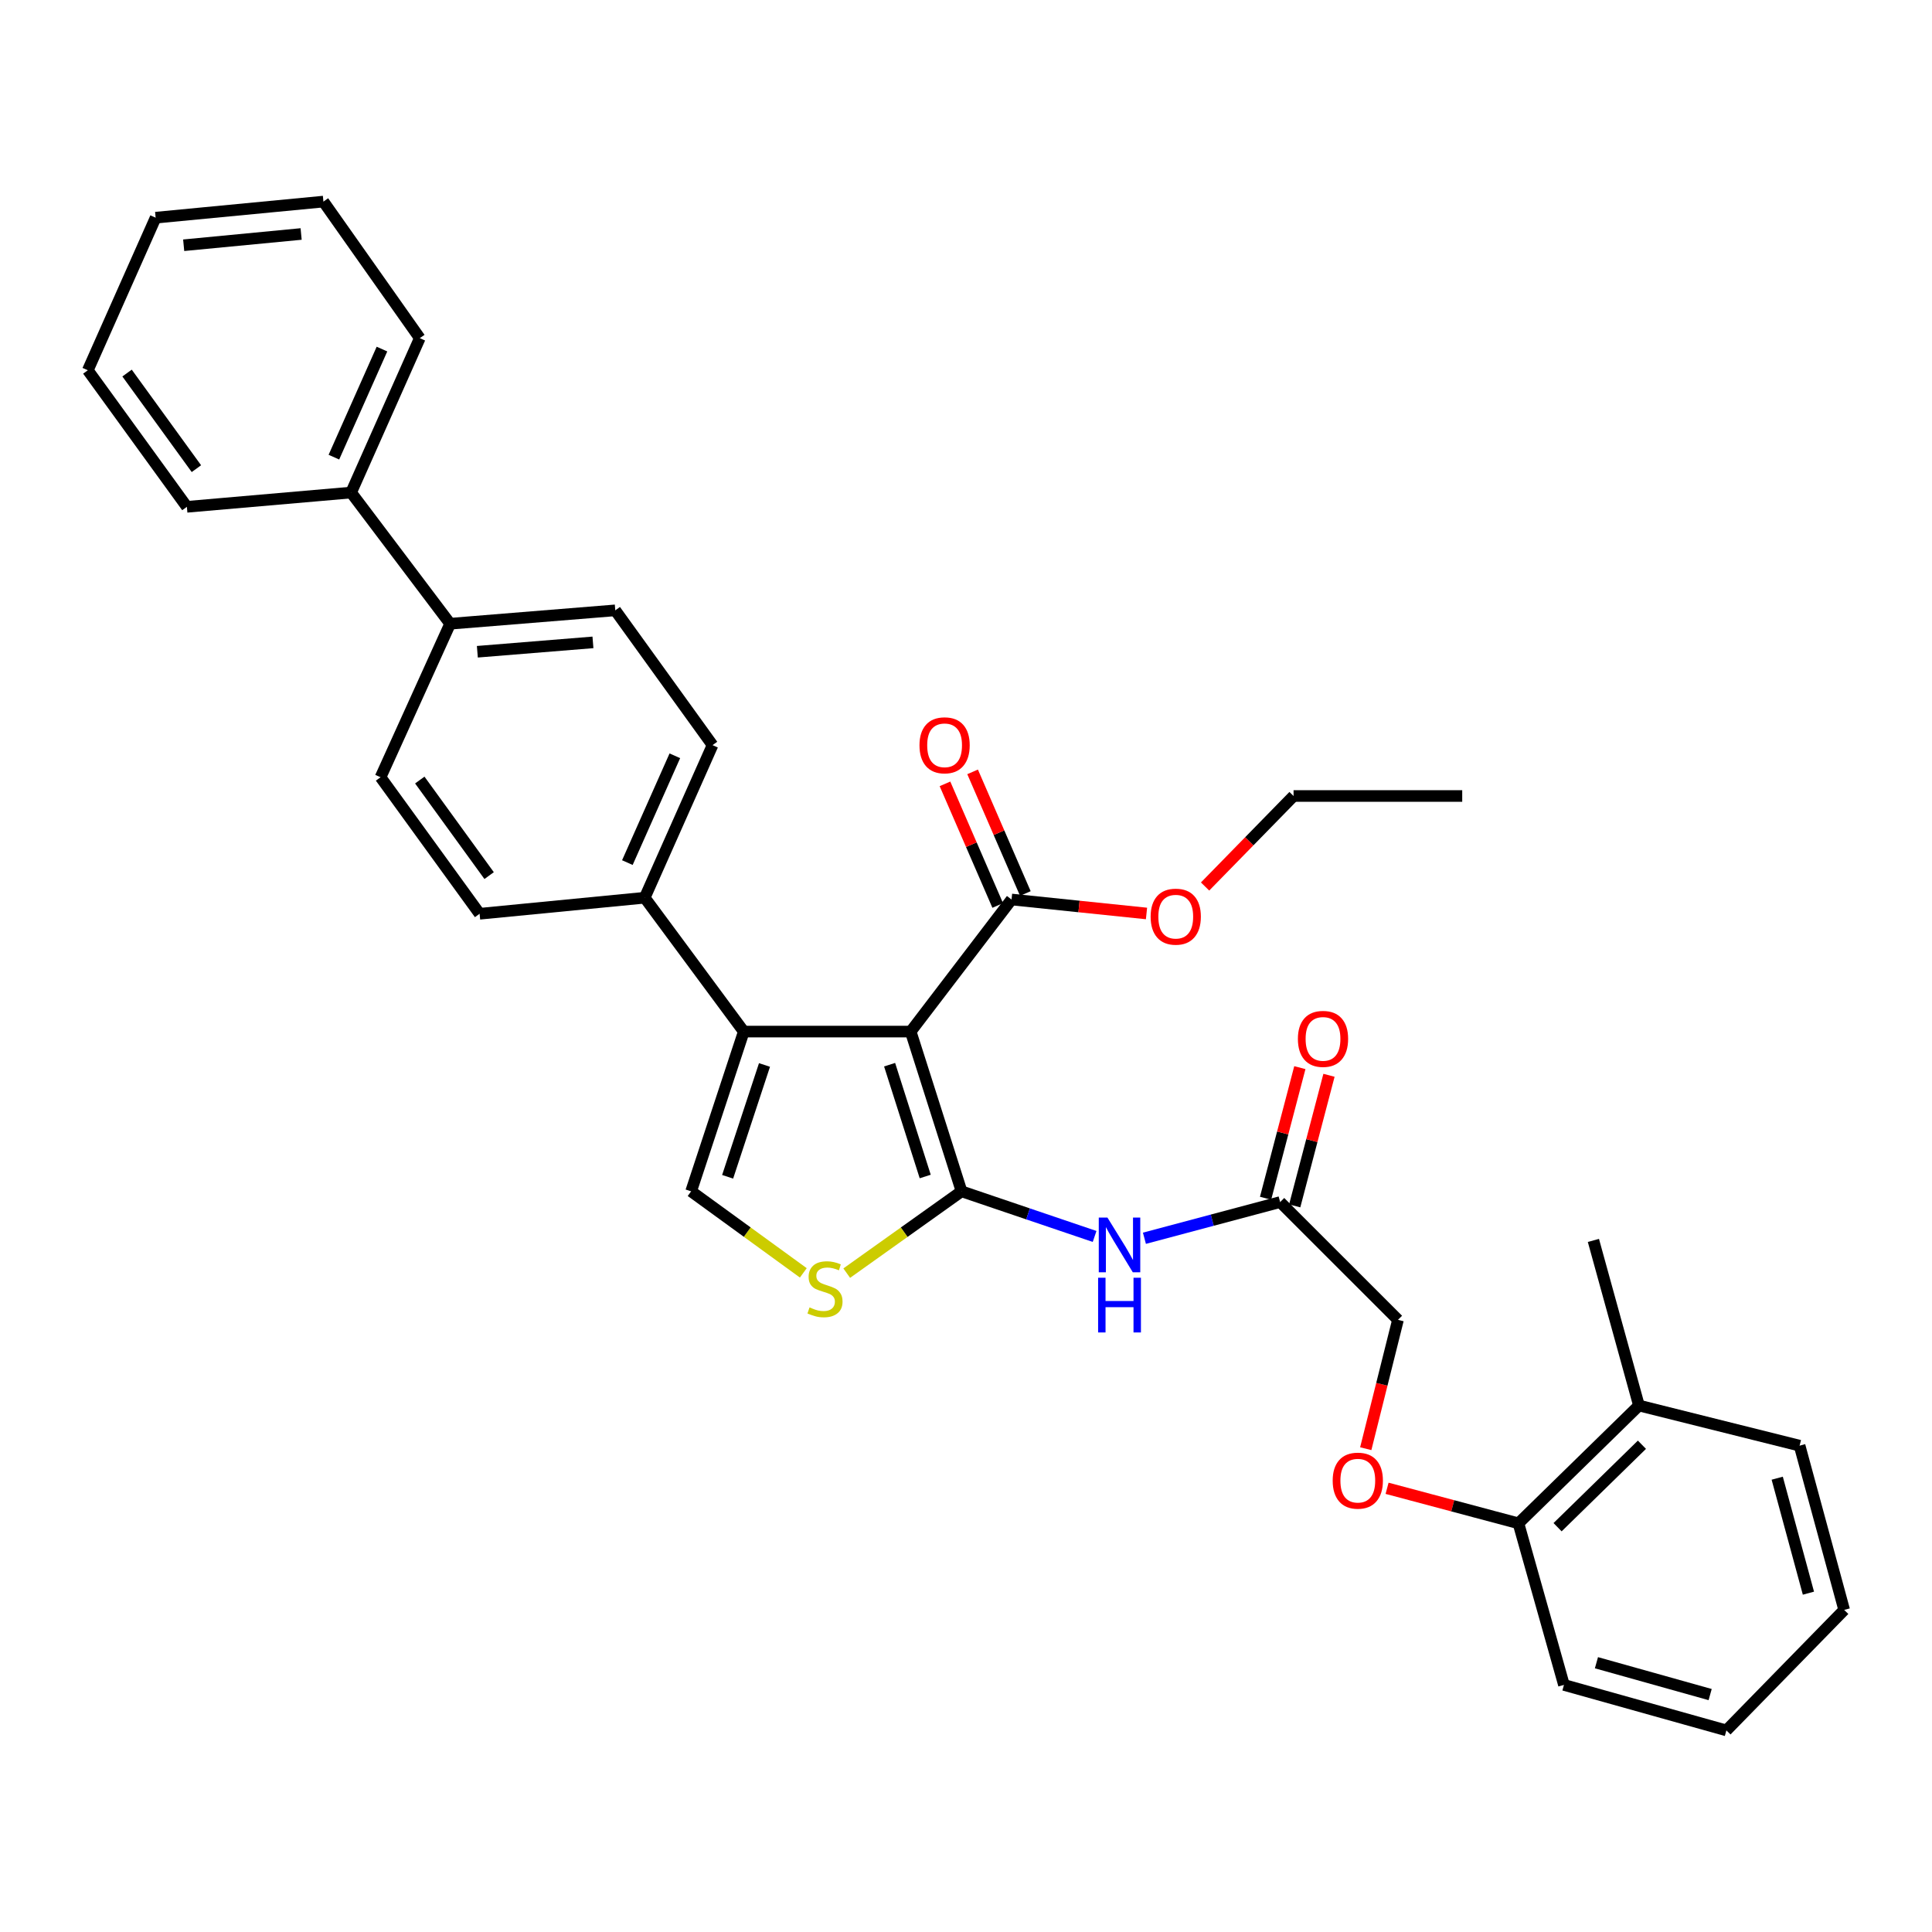 <?xml version='1.0' encoding='iso-8859-1'?>
<svg version='1.1' baseProfile='full'
              xmlns='http://www.w3.org/2000/svg'
                      xmlns:rdkit='http://www.rdkit.org/xml'
                      xmlns:xlink='http://www.w3.org/1999/xlink'
                  xml:space='preserve'
width='1000px' height='1000px' viewBox='0 0 1000 1000'>
<!-- END OF HEADER -->
<rect style='opacity:1.0;fill:#FFFFFF;stroke:none' width='1000' height='1000' x='0' y='0'> </rect>
<path class='bond-0' d='M 471.365,533.945 L 497.696,616.629' style='fill:none;fill-rule:evenodd;stroke:#000000;stroke-width:6px;stroke-linecap:butt;stroke-linejoin:miter;stroke-opacity:1' />
<path class='bond-0' d='M 460.458,551.079 L 478.89,608.957' style='fill:none;fill-rule:evenodd;stroke:#000000;stroke-width:6px;stroke-linecap:butt;stroke-linejoin:miter;stroke-opacity:1' />
<path class='bond-1' d='M 471.365,533.945 L 384.982,533.945' style='fill:none;fill-rule:evenodd;stroke:#000000;stroke-width:6px;stroke-linecap:butt;stroke-linejoin:miter;stroke-opacity:1' />
<path class='bond-5' d='M 471.365,533.945 L 523.568,465.579' style='fill:none;fill-rule:evenodd;stroke:#000000;stroke-width:6px;stroke-linecap:butt;stroke-linejoin:miter;stroke-opacity:1' />
<path class='bond-2' d='M 497.696,616.629 L 467.981,637.801' style='fill:none;fill-rule:evenodd;stroke:#000000;stroke-width:6px;stroke-linecap:butt;stroke-linejoin:miter;stroke-opacity:1' />
<path class='bond-2' d='M 467.981,637.801 L 438.267,658.972' style='fill:none;fill-rule:evenodd;stroke:#CCCC00;stroke-width:6px;stroke-linecap:butt;stroke-linejoin:miter;stroke-opacity:1' />
<path class='bond-4' d='M 497.696,616.629 L 532.13,628.309' style='fill:none;fill-rule:evenodd;stroke:#000000;stroke-width:6px;stroke-linecap:butt;stroke-linejoin:miter;stroke-opacity:1' />
<path class='bond-4' d='M 532.13,628.309 L 566.563,639.988' style='fill:none;fill-rule:evenodd;stroke:#0000FF;stroke-width:6px;stroke-linecap:butt;stroke-linejoin:miter;stroke-opacity:1' />
<path class='bond-3' d='M 384.982,533.945 L 357.724,616.629' style='fill:none;fill-rule:evenodd;stroke:#000000;stroke-width:6px;stroke-linecap:butt;stroke-linejoin:miter;stroke-opacity:1' />
<path class='bond-3' d='M 395.7,551.229 L 376.62,609.108' style='fill:none;fill-rule:evenodd;stroke:#000000;stroke-width:6px;stroke-linecap:butt;stroke-linejoin:miter;stroke-opacity:1' />
<path class='bond-7' d='M 384.982,533.945 L 333.705,464.661' style='fill:none;fill-rule:evenodd;stroke:#000000;stroke-width:6px;stroke-linecap:butt;stroke-linejoin:miter;stroke-opacity:1' />
<path class='bond-33' d='M 415.796,658.833 L 386.76,637.731' style='fill:none;fill-rule:evenodd;stroke:#CCCC00;stroke-width:6px;stroke-linecap:butt;stroke-linejoin:miter;stroke-opacity:1' />
<path class='bond-33' d='M 386.76,637.731 L 357.724,616.629' style='fill:none;fill-rule:evenodd;stroke:#000000;stroke-width:6px;stroke-linecap:butt;stroke-linejoin:miter;stroke-opacity:1' />
<path class='bond-6' d='M 592.353,640.925 L 627.475,631.557' style='fill:none;fill-rule:evenodd;stroke:#0000FF;stroke-width:6px;stroke-linecap:butt;stroke-linejoin:miter;stroke-opacity:1' />
<path class='bond-6' d='M 627.475,631.557 L 662.596,622.19' style='fill:none;fill-rule:evenodd;stroke:#000000;stroke-width:6px;stroke-linecap:butt;stroke-linejoin:miter;stroke-opacity:1' />
<path class='bond-10' d='M 530.72,462.477 L 517.069,430.998' style='fill:none;fill-rule:evenodd;stroke:#000000;stroke-width:6px;stroke-linecap:butt;stroke-linejoin:miter;stroke-opacity:1' />
<path class='bond-10' d='M 517.069,430.998 L 503.419,399.519' style='fill:none;fill-rule:evenodd;stroke:#FF0000;stroke-width:6px;stroke-linecap:butt;stroke-linejoin:miter;stroke-opacity:1' />
<path class='bond-10' d='M 516.416,468.68 L 502.765,437.201' style='fill:none;fill-rule:evenodd;stroke:#000000;stroke-width:6px;stroke-linecap:butt;stroke-linejoin:miter;stroke-opacity:1' />
<path class='bond-10' d='M 502.765,437.201 L 489.115,405.722' style='fill:none;fill-rule:evenodd;stroke:#FF0000;stroke-width:6px;stroke-linecap:butt;stroke-linejoin:miter;stroke-opacity:1' />
<path class='bond-20' d='M 523.568,465.579 L 558.499,469.195' style='fill:none;fill-rule:evenodd;stroke:#000000;stroke-width:6px;stroke-linecap:butt;stroke-linejoin:miter;stroke-opacity:1' />
<path class='bond-20' d='M 558.499,469.195 L 593.429,472.812' style='fill:none;fill-rule:evenodd;stroke:#FF0000;stroke-width:6px;stroke-linecap:butt;stroke-linejoin:miter;stroke-opacity:1' />
<path class='bond-12' d='M 670.136,624.169 L 679.008,590.368' style='fill:none;fill-rule:evenodd;stroke:#000000;stroke-width:6px;stroke-linecap:butt;stroke-linejoin:miter;stroke-opacity:1' />
<path class='bond-12' d='M 679.008,590.368 L 687.88,556.568' style='fill:none;fill-rule:evenodd;stroke:#FF0000;stroke-width:6px;stroke-linecap:butt;stroke-linejoin:miter;stroke-opacity:1' />
<path class='bond-12' d='M 655.056,620.211 L 663.928,586.41' style='fill:none;fill-rule:evenodd;stroke:#000000;stroke-width:6px;stroke-linecap:butt;stroke-linejoin:miter;stroke-opacity:1' />
<path class='bond-12' d='M 663.928,586.41 L 672.8,552.61' style='fill:none;fill-rule:evenodd;stroke:#FF0000;stroke-width:6px;stroke-linecap:butt;stroke-linejoin:miter;stroke-opacity:1' />
<path class='bond-19' d='M 662.596,622.19 L 723.592,683.15' style='fill:none;fill-rule:evenodd;stroke:#000000;stroke-width:6px;stroke-linecap:butt;stroke-linejoin:miter;stroke-opacity:1' />
<path class='bond-13' d='M 333.705,464.661 L 368.811,385.684' style='fill:none;fill-rule:evenodd;stroke:#000000;stroke-width:6px;stroke-linecap:butt;stroke-linejoin:miter;stroke-opacity:1' />
<path class='bond-13' d='M 324.724,446.481 L 349.298,391.197' style='fill:none;fill-rule:evenodd;stroke:#000000;stroke-width:6px;stroke-linecap:butt;stroke-linejoin:miter;stroke-opacity:1' />
<path class='bond-14' d='M 333.705,464.661 L 248.241,472.967' style='fill:none;fill-rule:evenodd;stroke:#000000;stroke-width:6px;stroke-linecap:butt;stroke-linejoin:miter;stroke-opacity:1' />
<path class='bond-8' d='M 232.996,322.844 L 196.973,402.305' style='fill:none;fill-rule:evenodd;stroke:#000000;stroke-width:6px;stroke-linecap:butt;stroke-linejoin:miter;stroke-opacity:1' />
<path class='bond-18' d='M 232.996,322.844 L 181.737,254.945' style='fill:none;fill-rule:evenodd;stroke:#000000;stroke-width:6px;stroke-linecap:butt;stroke-linejoin:miter;stroke-opacity:1' />
<path class='bond-34' d='M 232.996,322.844 L 318.469,315.914' style='fill:none;fill-rule:evenodd;stroke:#000000;stroke-width:6px;stroke-linecap:butt;stroke-linejoin:miter;stroke-opacity:1' />
<path class='bond-34' d='M 247.077,337.344 L 306.908,332.494' style='fill:none;fill-rule:evenodd;stroke:#000000;stroke-width:6px;stroke-linecap:butt;stroke-linejoin:miter;stroke-opacity:1' />
<path class='bond-9' d='M 706.912,749.839 L 715.252,716.495' style='fill:none;fill-rule:evenodd;stroke:#FF0000;stroke-width:6px;stroke-linecap:butt;stroke-linejoin:miter;stroke-opacity:1' />
<path class='bond-9' d='M 715.252,716.495 L 723.592,683.15' style='fill:none;fill-rule:evenodd;stroke:#000000;stroke-width:6px;stroke-linecap:butt;stroke-linejoin:miter;stroke-opacity:1' />
<path class='bond-11' d='M 717.946,770.342 L 751.947,779.409' style='fill:none;fill-rule:evenodd;stroke:#FF0000;stroke-width:6px;stroke-linecap:butt;stroke-linejoin:miter;stroke-opacity:1' />
<path class='bond-11' d='M 751.947,779.409 L 785.947,788.476' style='fill:none;fill-rule:evenodd;stroke:#000000;stroke-width:6px;stroke-linecap:butt;stroke-linejoin:miter;stroke-opacity:1' />
<path class='bond-17' d='M 785.947,788.476 L 848.319,727.498' style='fill:none;fill-rule:evenodd;stroke:#000000;stroke-width:6px;stroke-linecap:butt;stroke-linejoin:miter;stroke-opacity:1' />
<path class='bond-17' d='M 806.202,790.478 L 849.862,747.793' style='fill:none;fill-rule:evenodd;stroke:#000000;stroke-width:6px;stroke-linecap:butt;stroke-linejoin:miter;stroke-opacity:1' />
<path class='bond-21' d='M 785.947,788.476 L 809.498,872.104' style='fill:none;fill-rule:evenodd;stroke:#000000;stroke-width:6px;stroke-linecap:butt;stroke-linejoin:miter;stroke-opacity:1' />
<path class='bond-16' d='M 368.811,385.684 L 318.469,315.914' style='fill:none;fill-rule:evenodd;stroke:#000000;stroke-width:6px;stroke-linecap:butt;stroke-linejoin:miter;stroke-opacity:1' />
<path class='bond-15' d='M 248.241,472.967 L 196.973,402.305' style='fill:none;fill-rule:evenodd;stroke:#000000;stroke-width:6px;stroke-linecap:butt;stroke-linejoin:miter;stroke-opacity:1' />
<path class='bond-15' d='M 253.17,453.212 L 217.282,403.749' style='fill:none;fill-rule:evenodd;stroke:#000000;stroke-width:6px;stroke-linecap:butt;stroke-linejoin:miter;stroke-opacity:1' />
<path class='bond-22' d='M 848.319,727.498 L 824.742,642.042' style='fill:none;fill-rule:evenodd;stroke:#000000;stroke-width:6px;stroke-linecap:butt;stroke-linejoin:miter;stroke-opacity:1' />
<path class='bond-23' d='M 848.319,727.498 L 931.471,748.277' style='fill:none;fill-rule:evenodd;stroke:#000000;stroke-width:6px;stroke-linecap:butt;stroke-linejoin:miter;stroke-opacity:1' />
<path class='bond-24' d='M 181.737,254.945 L 217.284,175.033' style='fill:none;fill-rule:evenodd;stroke:#000000;stroke-width:6px;stroke-linecap:butt;stroke-linejoin:miter;stroke-opacity:1' />
<path class='bond-24' d='M 172.824,236.621 L 197.707,180.683' style='fill:none;fill-rule:evenodd;stroke:#000000;stroke-width:6px;stroke-linecap:butt;stroke-linejoin:miter;stroke-opacity:1' />
<path class='bond-25' d='M 181.737,254.945 L 96.731,262.333' style='fill:none;fill-rule:evenodd;stroke:#000000;stroke-width:6px;stroke-linecap:butt;stroke-linejoin:miter;stroke-opacity:1' />
<path class='bond-26' d='M 623.746,458.851 L 646.644,435.429' style='fill:none;fill-rule:evenodd;stroke:#FF0000;stroke-width:6px;stroke-linecap:butt;stroke-linejoin:miter;stroke-opacity:1' />
<path class='bond-26' d='M 646.644,435.429 L 669.543,412.006' style='fill:none;fill-rule:evenodd;stroke:#000000;stroke-width:6px;stroke-linecap:butt;stroke-linejoin:miter;stroke-opacity:1' />
<path class='bond-31' d='M 809.498,872.104 L 893.576,895.655' style='fill:none;fill-rule:evenodd;stroke:#000000;stroke-width:6px;stroke-linecap:butt;stroke-linejoin:miter;stroke-opacity:1' />
<path class='bond-31' d='M 826.315,860.624 L 885.17,877.109' style='fill:none;fill-rule:evenodd;stroke:#000000;stroke-width:6px;stroke-linecap:butt;stroke-linejoin:miter;stroke-opacity:1' />
<path class='bond-36' d='M 931.471,748.277 L 954.545,833.291' style='fill:none;fill-rule:evenodd;stroke:#000000;stroke-width:6px;stroke-linecap:butt;stroke-linejoin:miter;stroke-opacity:1' />
<path class='bond-36' d='M 919.885,765.113 L 936.038,824.623' style='fill:none;fill-rule:evenodd;stroke:#000000;stroke-width:6px;stroke-linecap:butt;stroke-linejoin:miter;stroke-opacity:1' />
<path class='bond-29' d='M 217.284,175.033 L 167.402,104.345' style='fill:none;fill-rule:evenodd;stroke:#000000;stroke-width:6px;stroke-linecap:butt;stroke-linejoin:miter;stroke-opacity:1' />
<path class='bond-30' d='M 96.731,262.333 L 45.455,191.646' style='fill:none;fill-rule:evenodd;stroke:#000000;stroke-width:6px;stroke-linecap:butt;stroke-linejoin:miter;stroke-opacity:1' />
<path class='bond-30' d='M 101.66,242.575 L 65.766,193.094' style='fill:none;fill-rule:evenodd;stroke:#000000;stroke-width:6px;stroke-linecap:butt;stroke-linejoin:miter;stroke-opacity:1' />
<path class='bond-27' d='M 669.543,412.006 L 756.844,412.006' style='fill:none;fill-rule:evenodd;stroke:#000000;stroke-width:6px;stroke-linecap:butt;stroke-linejoin:miter;stroke-opacity:1' />
<path class='bond-28' d='M 954.545,833.291 L 893.576,895.655' style='fill:none;fill-rule:evenodd;stroke:#000000;stroke-width:6px;stroke-linecap:butt;stroke-linejoin:miter;stroke-opacity:1' />
<path class='bond-35' d='M 167.402,104.345 L 80.56,112.669' style='fill:none;fill-rule:evenodd;stroke:#000000;stroke-width:6px;stroke-linecap:butt;stroke-linejoin:miter;stroke-opacity:1' />
<path class='bond-35' d='M 155.863,121.113 L 95.074,126.94' style='fill:none;fill-rule:evenodd;stroke:#000000;stroke-width:6px;stroke-linecap:butt;stroke-linejoin:miter;stroke-opacity:1' />
<path class='bond-32' d='M 45.455,191.646 L 80.56,112.669' style='fill:none;fill-rule:evenodd;stroke:#000000;stroke-width:6px;stroke-linecap:butt;stroke-linejoin:miter;stroke-opacity:1' />
<path  class='atom-3' d='M 419.017 676.708
Q 419.337 676.828, 420.657 677.388
Q 421.977 677.948, 423.417 678.308
Q 424.897 678.628, 426.337 678.628
Q 429.017 678.628, 430.577 677.348
Q 432.137 676.028, 432.137 673.748
Q 432.137 672.188, 431.337 671.228
Q 430.577 670.268, 429.377 669.748
Q 428.177 669.228, 426.177 668.628
Q 423.657 667.868, 422.137 667.148
Q 420.657 666.428, 419.577 664.908
Q 418.537 663.388, 418.537 660.828
Q 418.537 657.268, 420.937 655.068
Q 423.377 652.868, 428.177 652.868
Q 431.457 652.868, 435.177 654.428
L 434.257 657.508
Q 430.857 656.108, 428.297 656.108
Q 425.537 656.108, 424.017 657.268
Q 422.497 658.388, 422.537 660.348
Q 422.537 661.868, 423.297 662.788
Q 424.097 663.708, 425.217 664.228
Q 426.377 664.748, 428.297 665.348
Q 430.857 666.148, 432.377 666.948
Q 433.897 667.748, 434.977 669.388
Q 436.097 670.988, 436.097 673.748
Q 436.097 677.668, 433.457 679.788
Q 430.857 681.868, 426.497 681.868
Q 423.977 681.868, 422.057 681.308
Q 420.177 680.788, 417.937 679.868
L 419.017 676.708
' fill='#CCCC00'/>
<path  class='atom-5' d='M 573.202 630.204
L 582.482 645.204
Q 583.402 646.684, 584.882 649.364
Q 586.362 652.044, 586.442 652.204
L 586.442 630.204
L 590.202 630.204
L 590.202 658.524
L 586.322 658.524
L 576.362 642.124
Q 575.202 640.204, 573.962 638.004
Q 572.762 635.804, 572.402 635.124
L 572.402 658.524
L 568.722 658.524
L 568.722 630.204
L 573.202 630.204
' fill='#0000FF'/>
<path  class='atom-5' d='M 568.382 661.356
L 572.222 661.356
L 572.222 673.396
L 586.702 673.396
L 586.702 661.356
L 590.542 661.356
L 590.542 689.676
L 586.702 689.676
L 586.702 676.596
L 572.222 676.596
L 572.222 689.676
L 568.382 689.676
L 568.382 661.356
' fill='#0000FF'/>
<path  class='atom-10' d='M 689.795 766.382
Q 689.795 759.582, 693.155 755.782
Q 696.515 751.982, 702.795 751.982
Q 709.075 751.982, 712.435 755.782
Q 715.795 759.582, 715.795 766.382
Q 715.795 773.262, 712.395 777.182
Q 708.995 781.062, 702.795 781.062
Q 696.555 781.062, 693.155 777.182
Q 689.795 773.302, 689.795 766.382
M 702.795 777.862
Q 707.115 777.862, 709.435 774.982
Q 711.795 772.062, 711.795 766.382
Q 711.795 760.822, 709.435 758.022
Q 707.115 755.182, 702.795 755.182
Q 698.475 755.182, 696.115 757.982
Q 693.795 760.782, 693.795 766.382
Q 693.795 772.102, 696.115 774.982
Q 698.475 777.862, 702.795 777.862
' fill='#FF0000'/>
<path  class='atom-11' d='M 475.922 385.764
Q 475.922 378.964, 479.282 375.164
Q 482.642 371.364, 488.922 371.364
Q 495.202 371.364, 498.562 375.164
Q 501.922 378.964, 501.922 385.764
Q 501.922 392.644, 498.522 396.564
Q 495.122 400.444, 488.922 400.444
Q 482.682 400.444, 479.282 396.564
Q 475.922 392.684, 475.922 385.764
M 488.922 397.244
Q 493.242 397.244, 495.562 394.364
Q 497.922 391.444, 497.922 385.764
Q 497.922 380.204, 495.562 377.404
Q 493.242 374.564, 488.922 374.564
Q 484.602 374.564, 482.242 377.364
Q 479.922 380.164, 479.922 385.764
Q 479.922 391.484, 482.242 394.364
Q 484.602 397.244, 488.922 397.244
' fill='#FF0000'/>
<path  class='atom-13' d='M 671.787 537.723
Q 671.787 530.923, 675.147 527.123
Q 678.507 523.323, 684.787 523.323
Q 691.067 523.323, 694.427 527.123
Q 697.787 530.923, 697.787 537.723
Q 697.787 544.603, 694.387 548.523
Q 690.987 552.403, 684.787 552.403
Q 678.547 552.403, 675.147 548.523
Q 671.787 544.643, 671.787 537.723
M 684.787 549.203
Q 689.107 549.203, 691.427 546.323
Q 693.787 543.403, 693.787 537.723
Q 693.787 532.163, 691.427 529.363
Q 689.107 526.523, 684.787 526.523
Q 680.467 526.523, 678.107 529.323
Q 675.787 532.123, 675.787 537.723
Q 675.787 543.443, 678.107 546.323
Q 680.467 549.203, 684.787 549.203
' fill='#FF0000'/>
<path  class='atom-21' d='M 595.565 474.459
Q 595.565 467.659, 598.925 463.859
Q 602.285 460.059, 608.565 460.059
Q 614.845 460.059, 618.205 463.859
Q 621.565 467.659, 621.565 474.459
Q 621.565 481.339, 618.165 485.259
Q 614.765 489.139, 608.565 489.139
Q 602.325 489.139, 598.925 485.259
Q 595.565 481.379, 595.565 474.459
M 608.565 485.939
Q 612.885 485.939, 615.205 483.059
Q 617.565 480.139, 617.565 474.459
Q 617.565 468.899, 615.205 466.099
Q 612.885 463.259, 608.565 463.259
Q 604.245 463.259, 601.885 466.059
Q 599.565 468.859, 599.565 474.459
Q 599.565 480.179, 601.885 483.059
Q 604.245 485.939, 608.565 485.939
' fill='#FF0000'/>
</svg>
